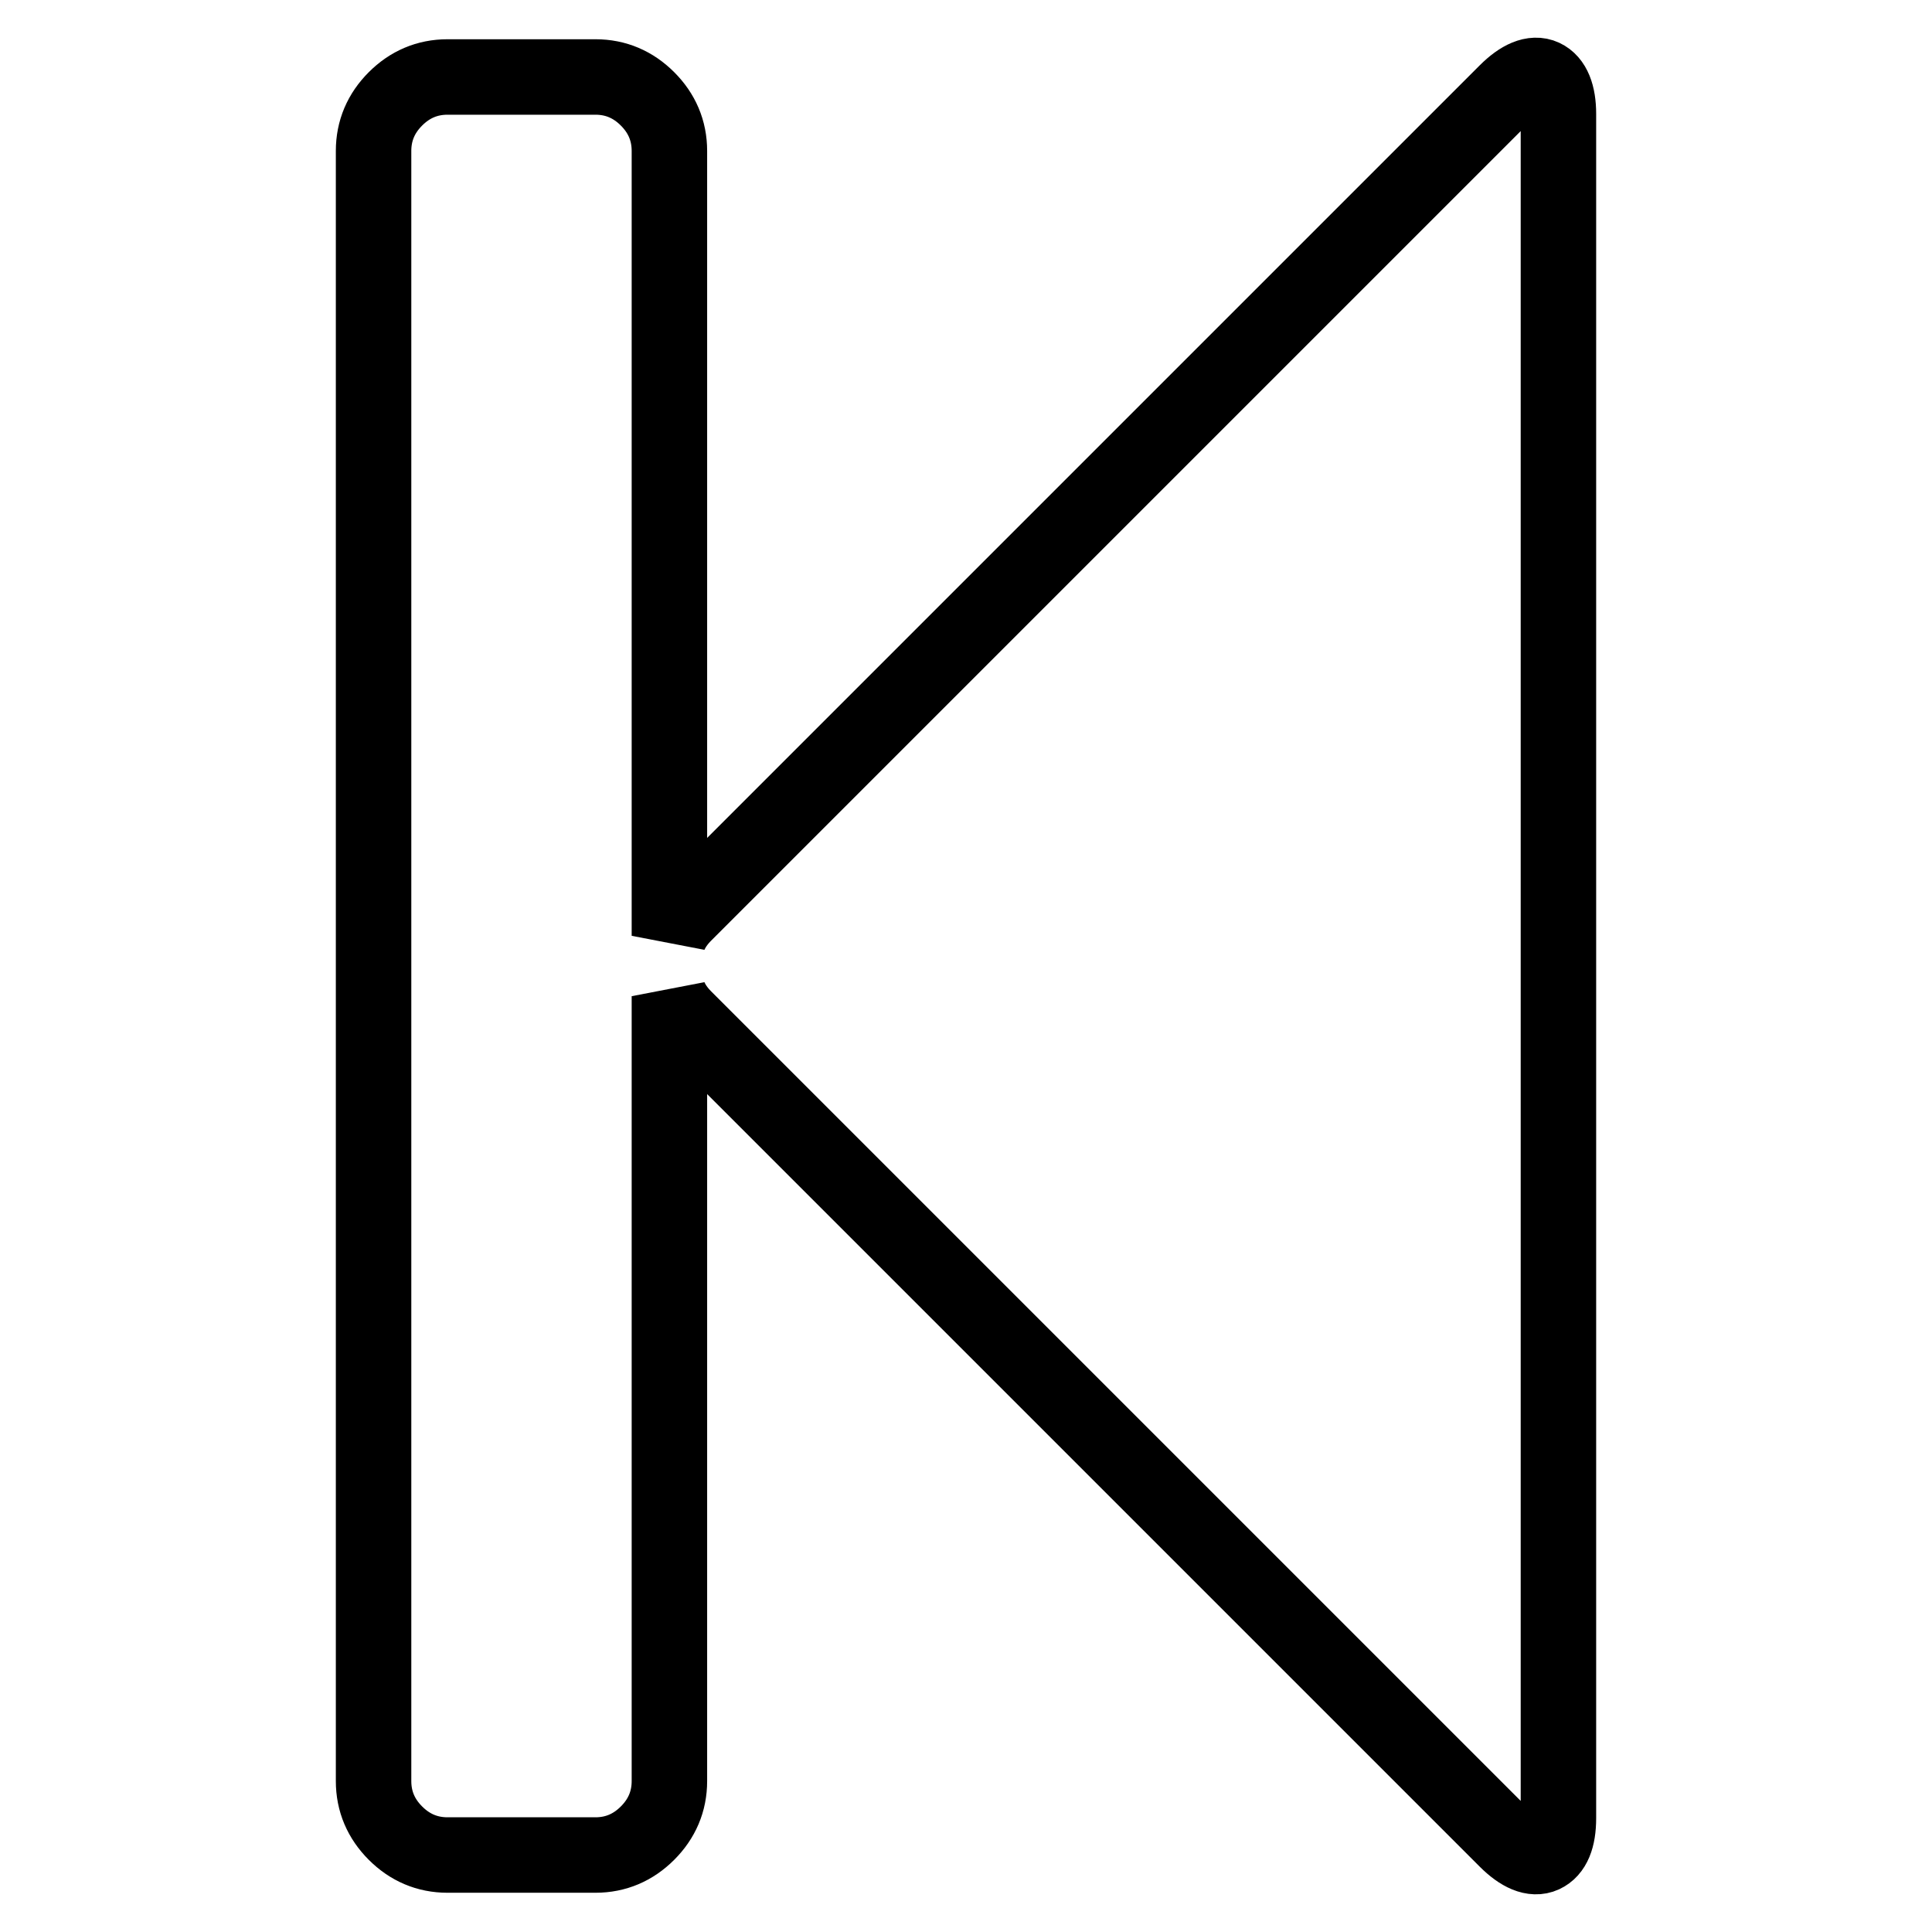 <?xml version="1.0" encoding="utf-8"?>
<!-- Svg Vector Icons : http://www.onlinewebfonts.com/icon -->
<!DOCTYPE svg PUBLIC "-//W3C//DTD SVG 1.1//EN" "http://www.w3.org/Graphics/SVG/1.1/DTD/svg11.dtd">
<svg version="1.1" xmlns="http://www.w3.org/2000/svg" xmlns:xlink="http://www.w3.org/1999/xlink" x="0px" y="0px" viewBox="0 0 256 256" enable-background="new 0 0 256 256" xml:space="preserve">
<g> <path stroke-width="10" fill-opacity="0" stroke="#000000"  d="M199.6,12.2c1.9-1.9,3.6-2.6,4.9-2c1.3,0.6,2,2.3,2,4.9v225.8c0,2.7-0.7,4.3-2,4.9c-1.3,0.6-3-0.1-4.9-2 L90.7,134.9c-0.9-0.9-1.6-1.9-2-2.9v104c0,2.7-1,5-2.9,6.9c-1.9,1.9-4.2,2.9-6.9,2.9H59.3c-2.7,0-5-1-6.9-2.9s-2.9-4.2-2.9-6.9V20 c0-2.7,1-5,2.9-6.9c1.9-1.9,4.2-2.9,6.9-2.9h19.6c2.7,0,5,1,6.9,2.9c1.9,1.9,2.9,4.2,2.9,6.9v104c0.4-1,1.1-2,2-2.9L199.6,12.2z"/></g>
</svg>